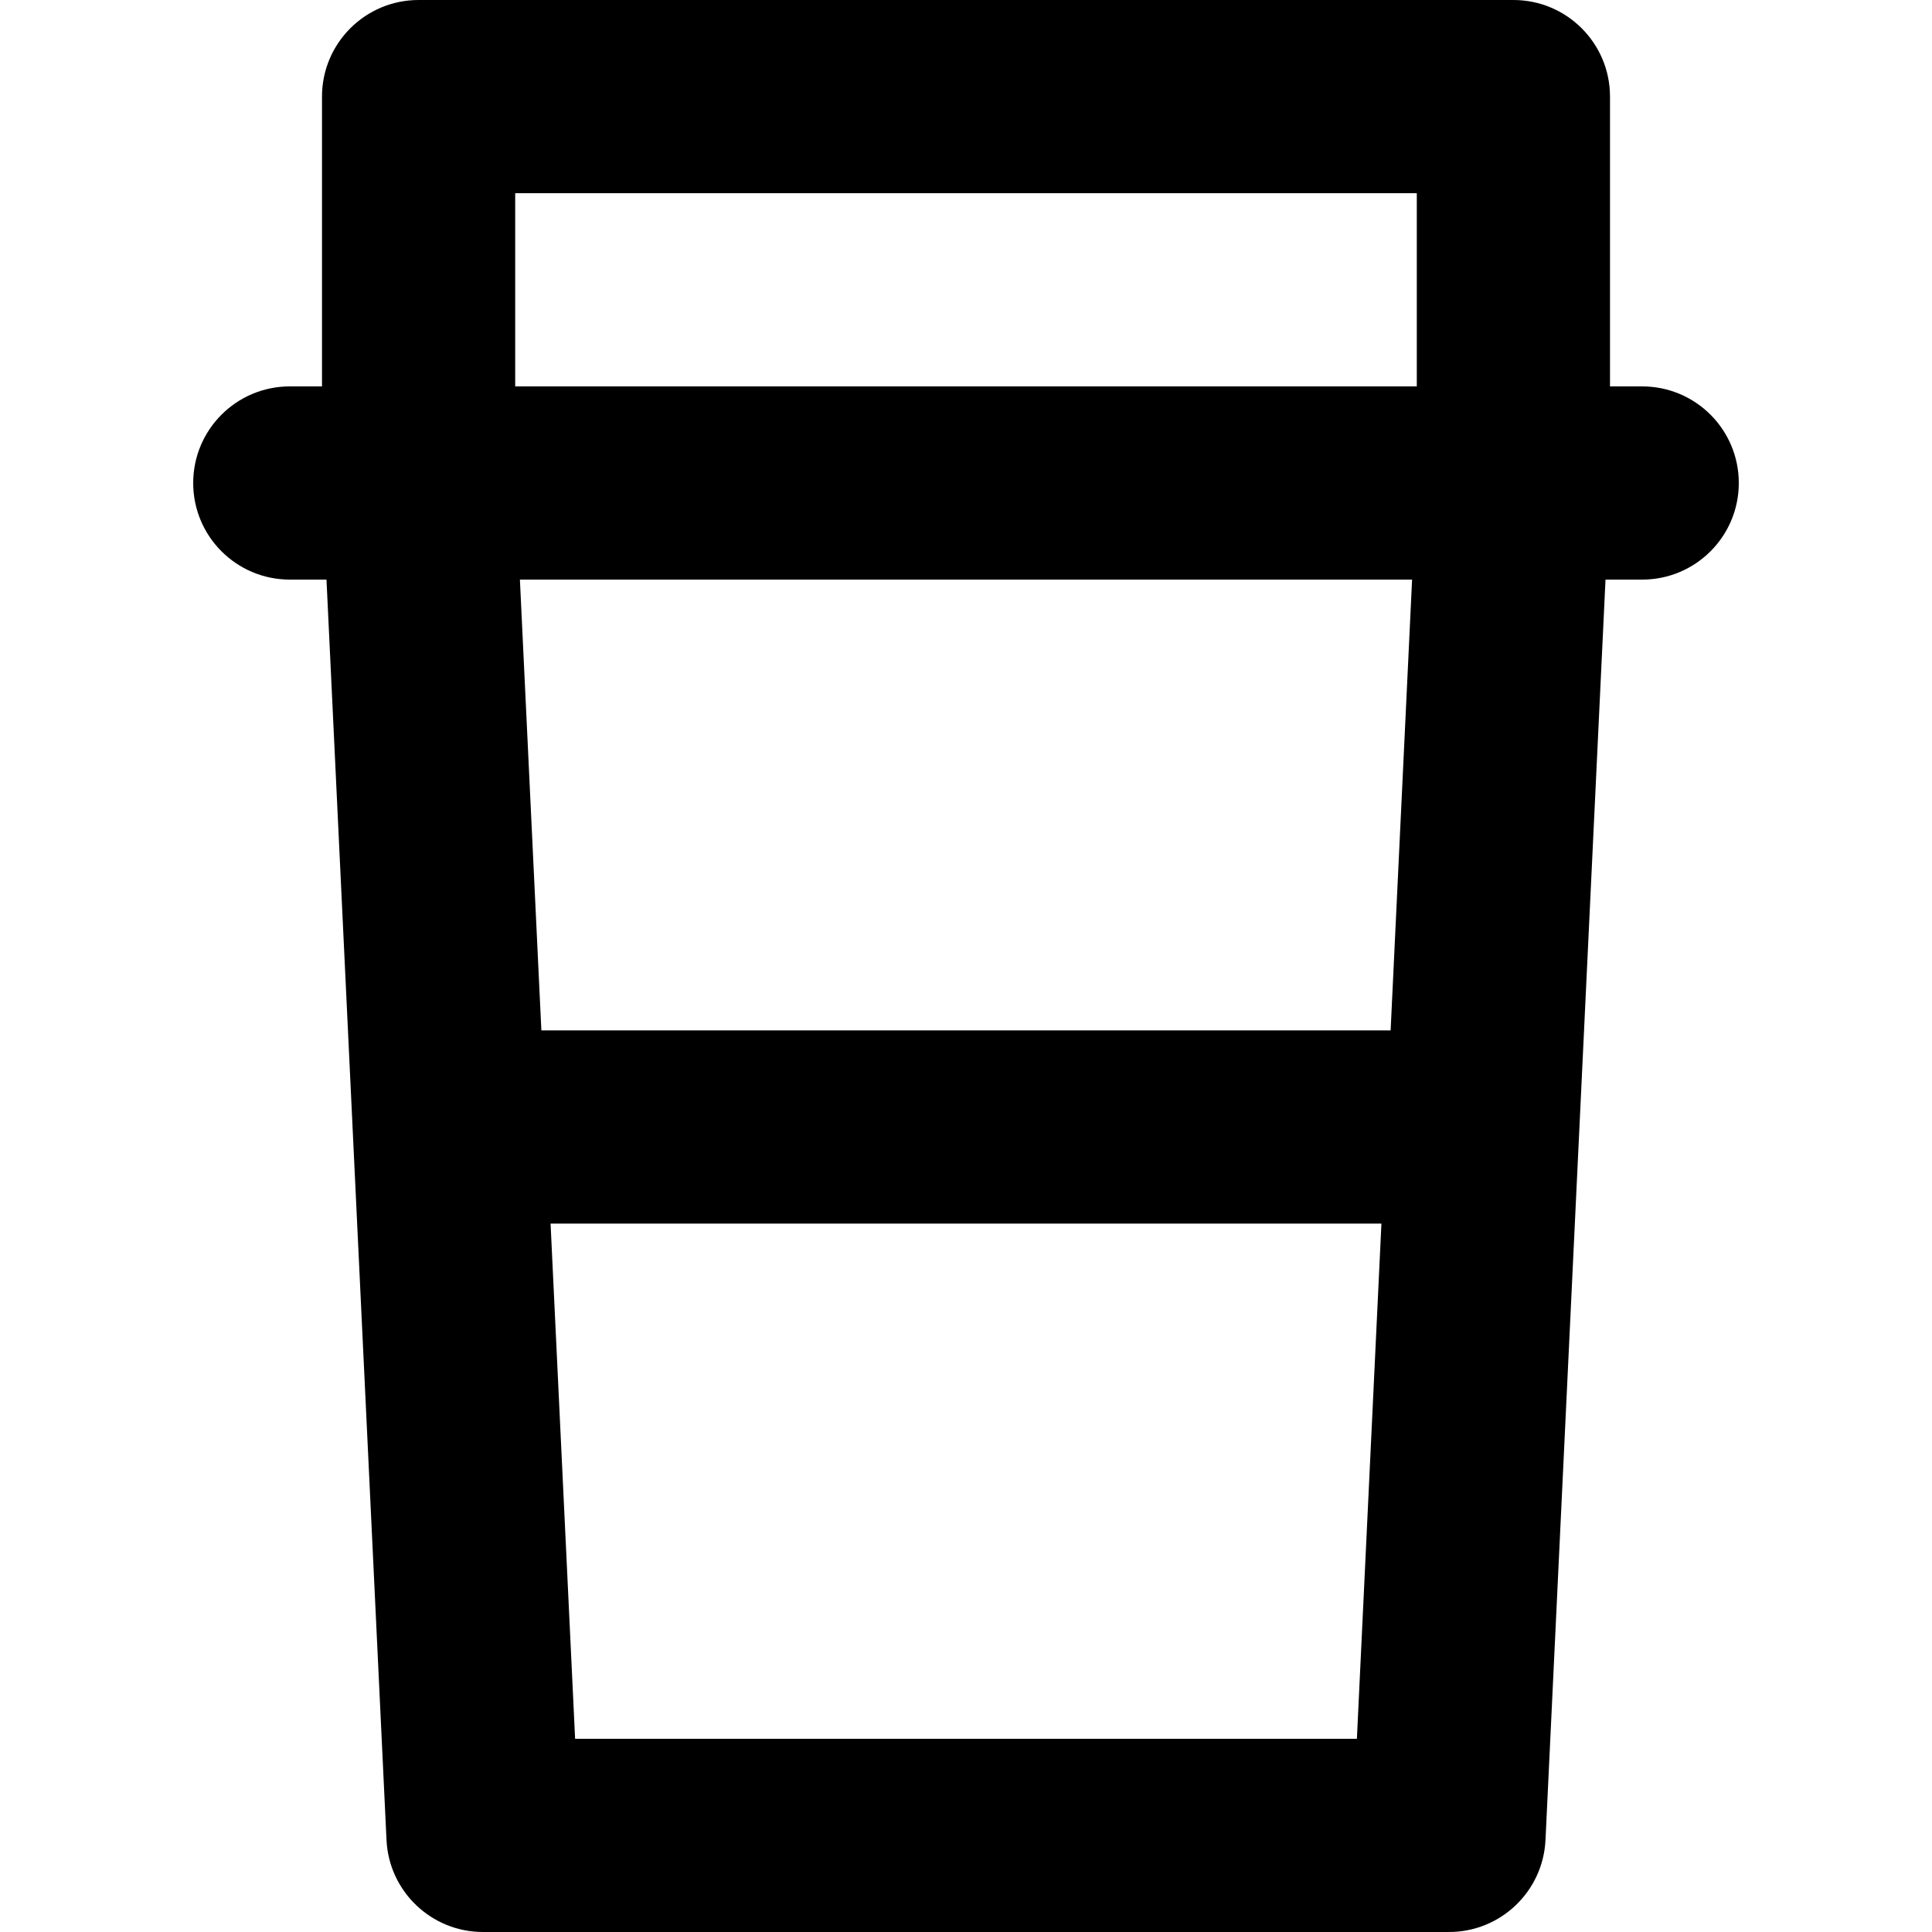 <?xml version="1.0" encoding="iso-8859-1"?>
<!-- Uploaded to: SVG Repo, www.svgrepo.com, Generator: SVG Repo Mixer Tools -->
<svg fill="#000000" height="800px" width="800px" version="1.1" id="Layer_1" xmlns="http://www.w3.org/2000/svg" xmlns:xlink="http://www.w3.org/1999/xlink" 
	 viewBox="0 0 512 512" xml:space="preserve">
<g>
	<g>
		<path d="M435.2,102.4h-8.533V25.6c0-14.138-11.462-25.6-25.6-25.6H110.933c-14.138,0-25.6,11.462-25.6,25.6v76.8H76.8
			c-14.138,0-25.6,11.462-25.6,25.6s11.462,25.6,25.6,25.6h9.723l15.906,334.019C103.079,501.267,114.335,512,128,512h256
			c13.665,0,24.921-10.733,25.571-24.381L425.477,153.6h9.723c14.138,0,25.6-11.462,25.6-25.6S449.338,102.4,435.2,102.4z
			 M359.591,460.8H152.41l-6.502-136.533h220.184L359.591,460.8z M368.529,273.067h-225.06L137.781,153.6h236.436L368.529,273.067z
			 M375.467,102.4H136.533V51.2h238.933V102.4z"/>
	</g>
</g>
</svg>